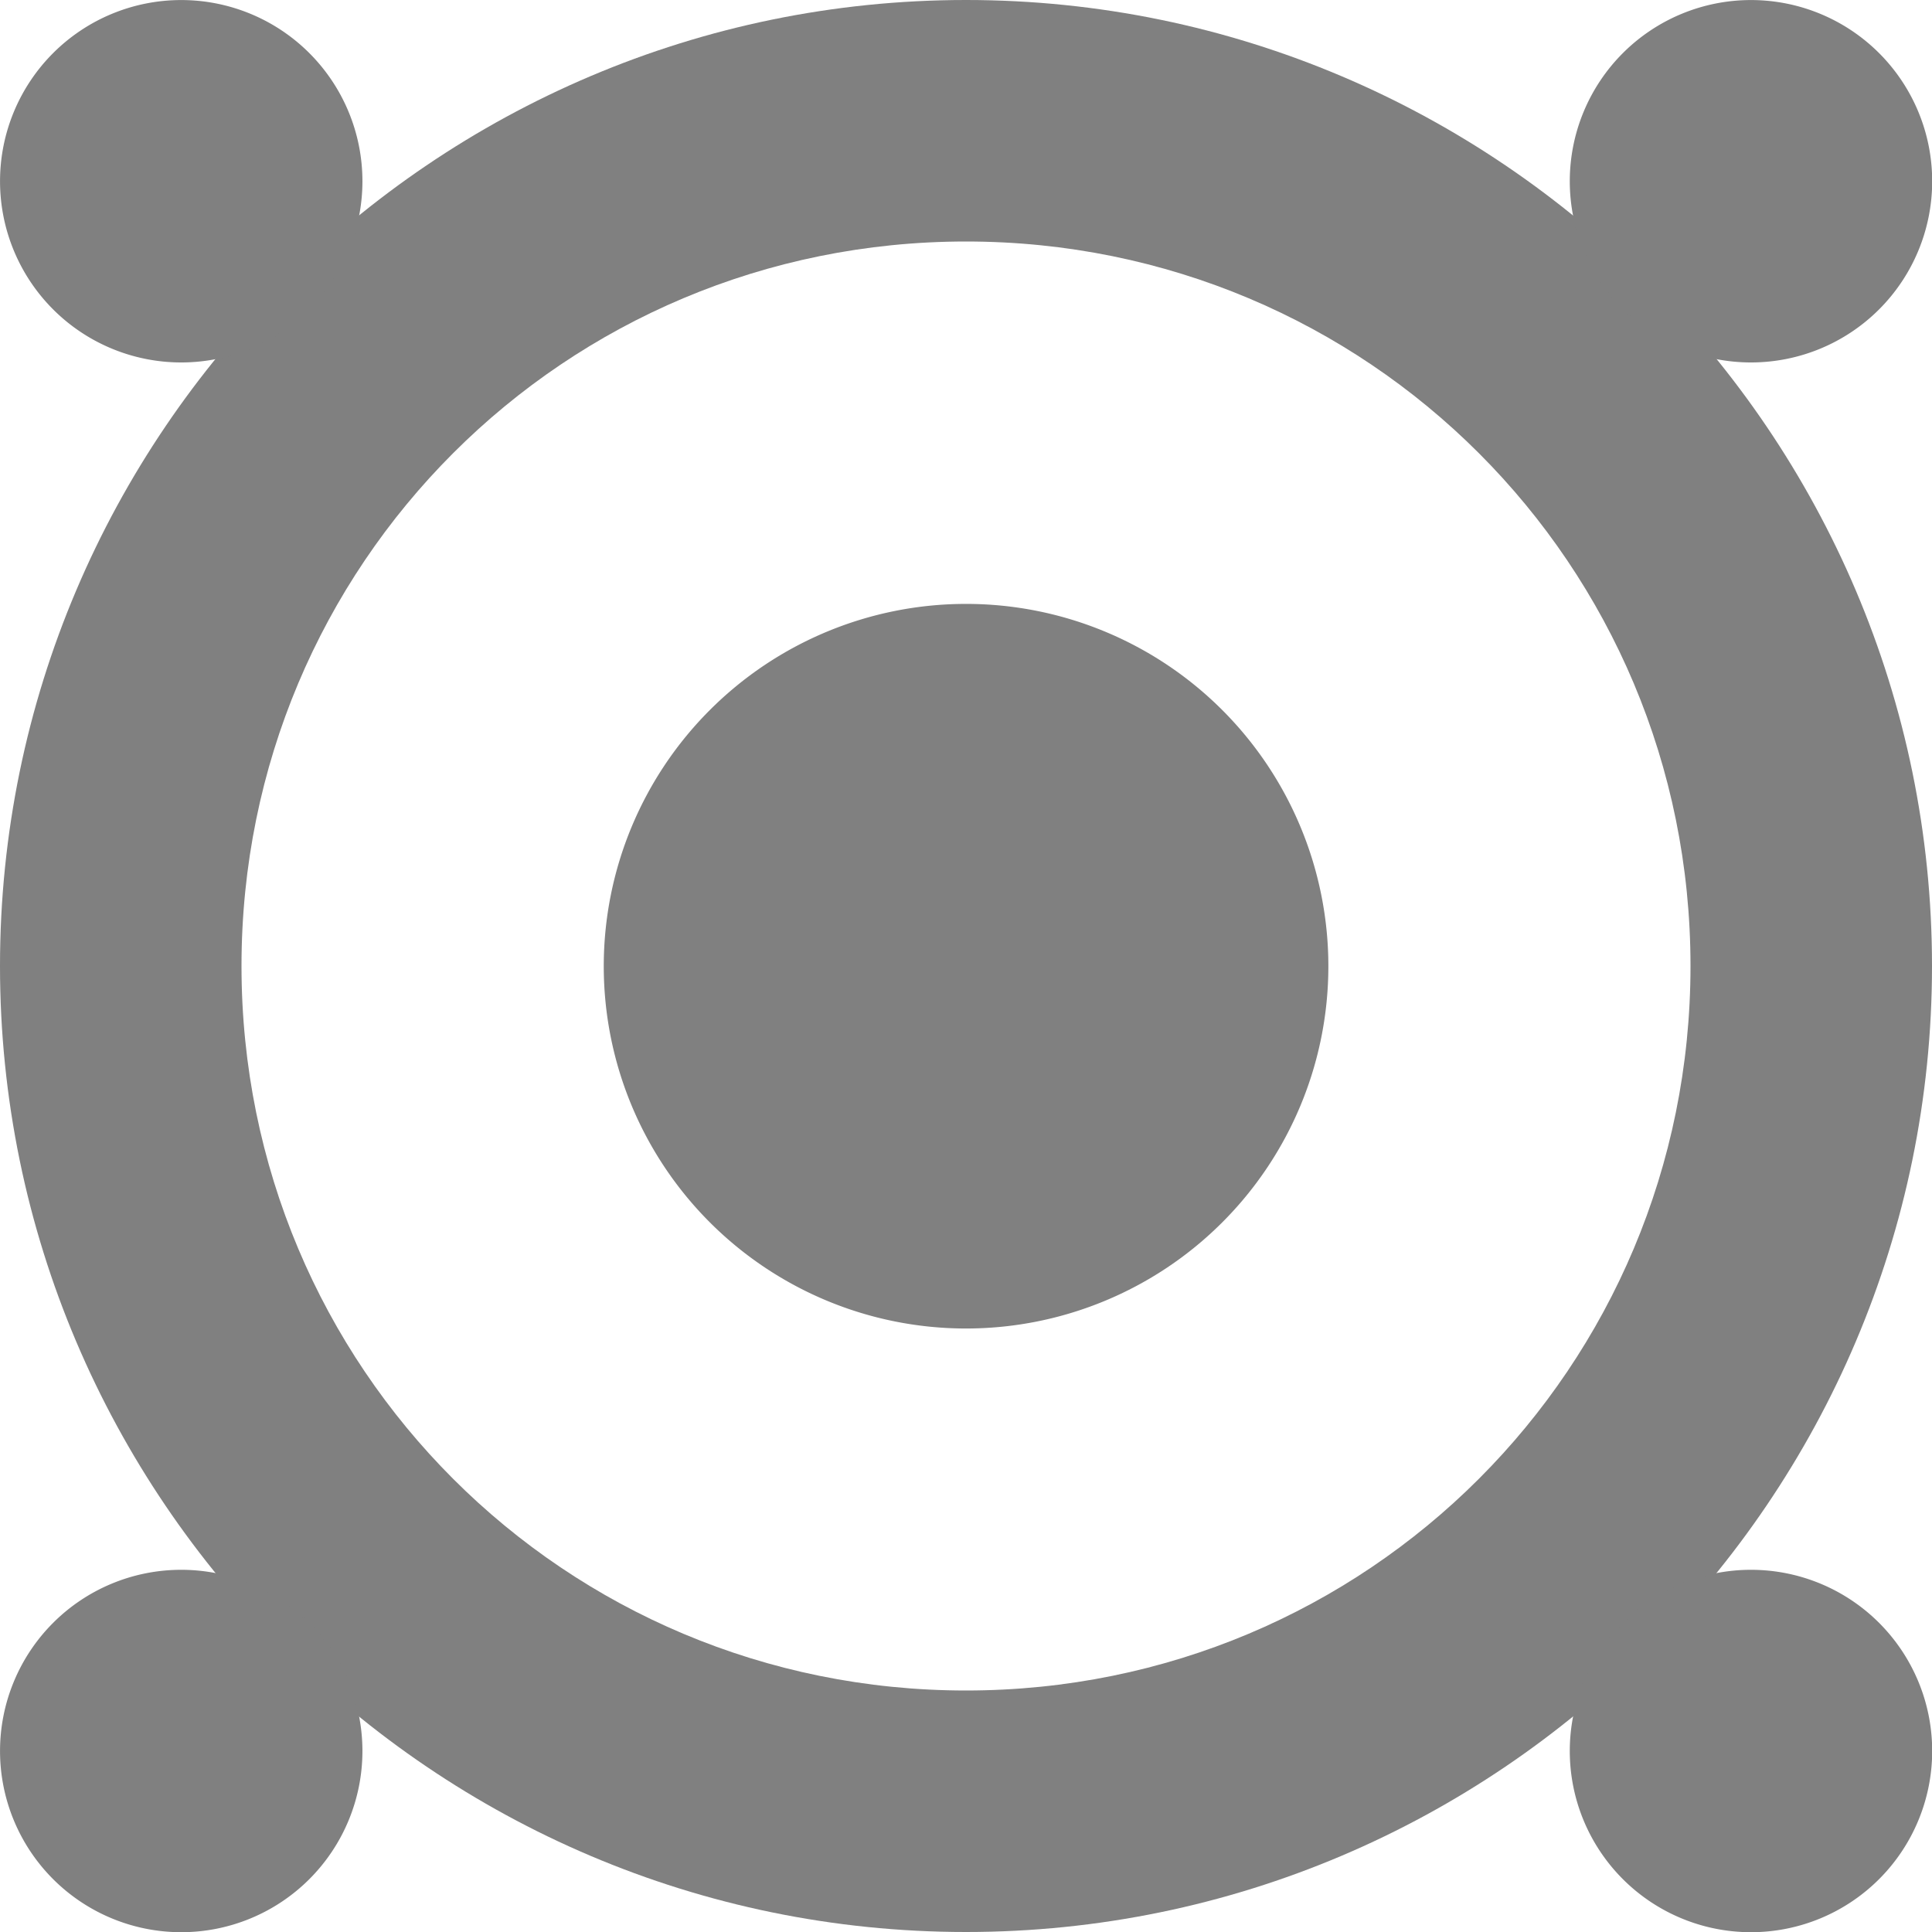 <svg xmlns="http://www.w3.org/2000/svg" width="16" height="16" version="1.1">
 <g transform="translate(-383,125)">
  <path d="m 391,-125 c -4.406,0 -8,3.594 -8,8 0,4.406 3.594,8 8,8 4.406,0 8,-3.594 8,-8 0,-4.406 -3.594,-8 -8,-8 z m 0,2 c 3.326,0 6,2.674 6,6 0,3.326 -2.674,6 -6,6 -3.326,0 -6,-2.674 -6,-6 0,-3.326 2.674,-6 6,-6 z" style="fill:#808080"/>
  <path d="m 2.039,1.379 a 0.796,0.796 0 1 1 -1.593,0 0.796,0.796 0 1 1 1.593,0 z" transform="matrix(1.884,0,0,1.884,382.16,-126.097)" style="fill:#808080"/>
  <path d="m 2.039,1.379 a 0.796,0.796 0 1 1 -1.593,0 0.796,0.796 0 1 1 1.593,0 z" transform="matrix(1.884,0,0,1.884,395.16,-126.097)" style="fill:#808080"/>
  <path d="m 2.039,1.379 a 0.796,0.796 0 1 1 -1.593,0 0.796,0.796 0 1 1 1.593,0 z" transform="matrix(1.884,0,0,1.884,382.16,-113.097)" style="fill:#808080"/>
  <path d="m 2.039,1.379 a 0.796,0.796 0 1 1 -1.593,0 0.796,0.796 0 1 1 1.593,0 z" transform="matrix(1.884,0,0,1.884,395.16,-113.097)" style="fill:#808080"/>
  <path d="m 2.039,1.379 a 0.796,0.796 0 1 1 -1.593,0 0.796,0.796 0 1 1 1.593,0 z" transform="matrix(3.767,0,0,3.767,386.32,-122.193)" style="fill:#808080"/>
 </g>
</svg>
